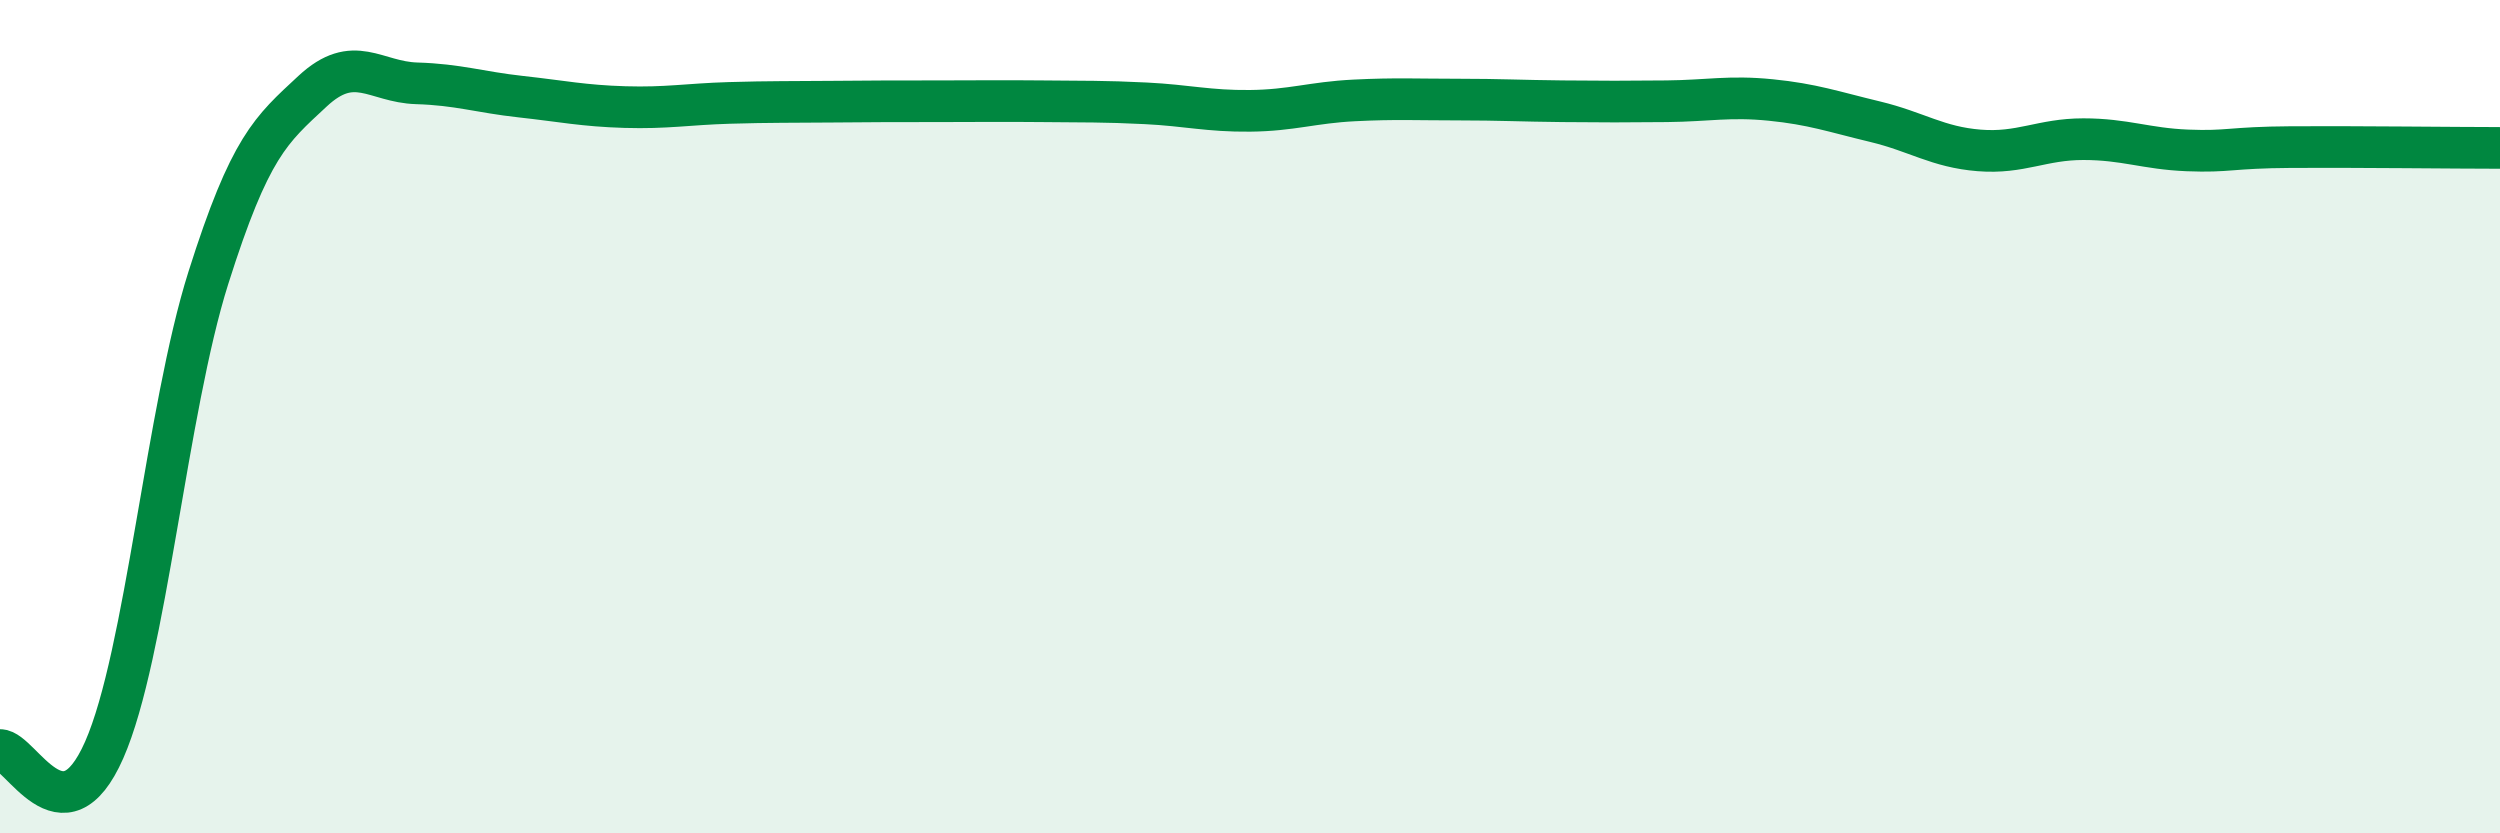 
    <svg width="60" height="20" viewBox="0 0 60 20" xmlns="http://www.w3.org/2000/svg">
      <path
        d="M 0,18 C 0.5,18 1.5,20.27 2.5,18 C 3.5,15.73 4,9.83 5,6.67 C 6,3.51 6.5,3.12 7.5,2.19 C 8.5,1.26 9,1.97 10,2 C 11,2.03 11.5,2.21 12.5,2.32 C 13.5,2.43 14,2.54 15,2.57 C 16,2.6 16.5,2.5 17.5,2.47 C 18.5,2.44 19,2.45 20,2.44 C 21,2.43 21.5,2.43 22.5,2.43 C 23.5,2.43 24,2.42 25,2.43 C 26,2.44 26.5,2.43 27.5,2.48 C 28.5,2.53 29,2.67 30,2.66 C 31,2.65 31.5,2.46 32.5,2.41 C 33.5,2.36 34,2.39 35,2.39 C 36,2.39 36.5,2.42 37.5,2.43 C 38.5,2.44 39,2.44 40,2.43 C 41,2.42 41.5,2.3 42.5,2.4 C 43.5,2.5 44,2.68 45,2.92 C 46,3.16 46.5,3.53 47.5,3.61 C 48.5,3.69 49,3.34 50,3.34 C 51,3.34 51.5,3.57 52.5,3.61 C 53.5,3.65 53.5,3.54 55,3.53 C 56.5,3.52 59,3.55 60,3.55L60 20L0 20Z"
        fill="#008740"
        opacity="0.1"
        stroke-linecap="round"
        stroke-linejoin="round"
      />
      <path
        d="M 0,18 C 0.5,18 1.5,20.27 2.5,18 C 3.5,15.73 4,9.83 5,6.67 C 6,3.51 6.5,3.12 7.5,2.19 C 8.5,1.26 9,1.97 10,2 C 11,2.03 11.5,2.21 12.5,2.32 C 13.5,2.43 14,2.54 15,2.57 C 16,2.6 16.5,2.5 17.5,2.47 C 18.5,2.44 19,2.45 20,2.44 C 21,2.43 21.5,2.43 22.5,2.43 C 23.5,2.43 24,2.42 25,2.43 C 26,2.44 26.5,2.43 27.5,2.48 C 28.5,2.53 29,2.67 30,2.66 C 31,2.65 31.5,2.46 32.5,2.41 C 33.5,2.36 34,2.39 35,2.39 C 36,2.39 36.5,2.42 37.5,2.43 C 38.5,2.44 39,2.44 40,2.43 C 41,2.42 41.5,2.3 42.5,2.4 C 43.5,2.5 44,2.68 45,2.92 C 46,3.16 46.5,3.53 47.5,3.61 C 48.5,3.69 49,3.34 50,3.34 C 51,3.34 51.5,3.57 52.5,3.61 C 53.5,3.65 53.5,3.54 55,3.53 C 56.5,3.52 59,3.55 60,3.55"
        stroke="#008740"
        stroke-width="1"
        fill="none"
        stroke-linecap="round"
        stroke-linejoin="round"
      />
    </svg>
  